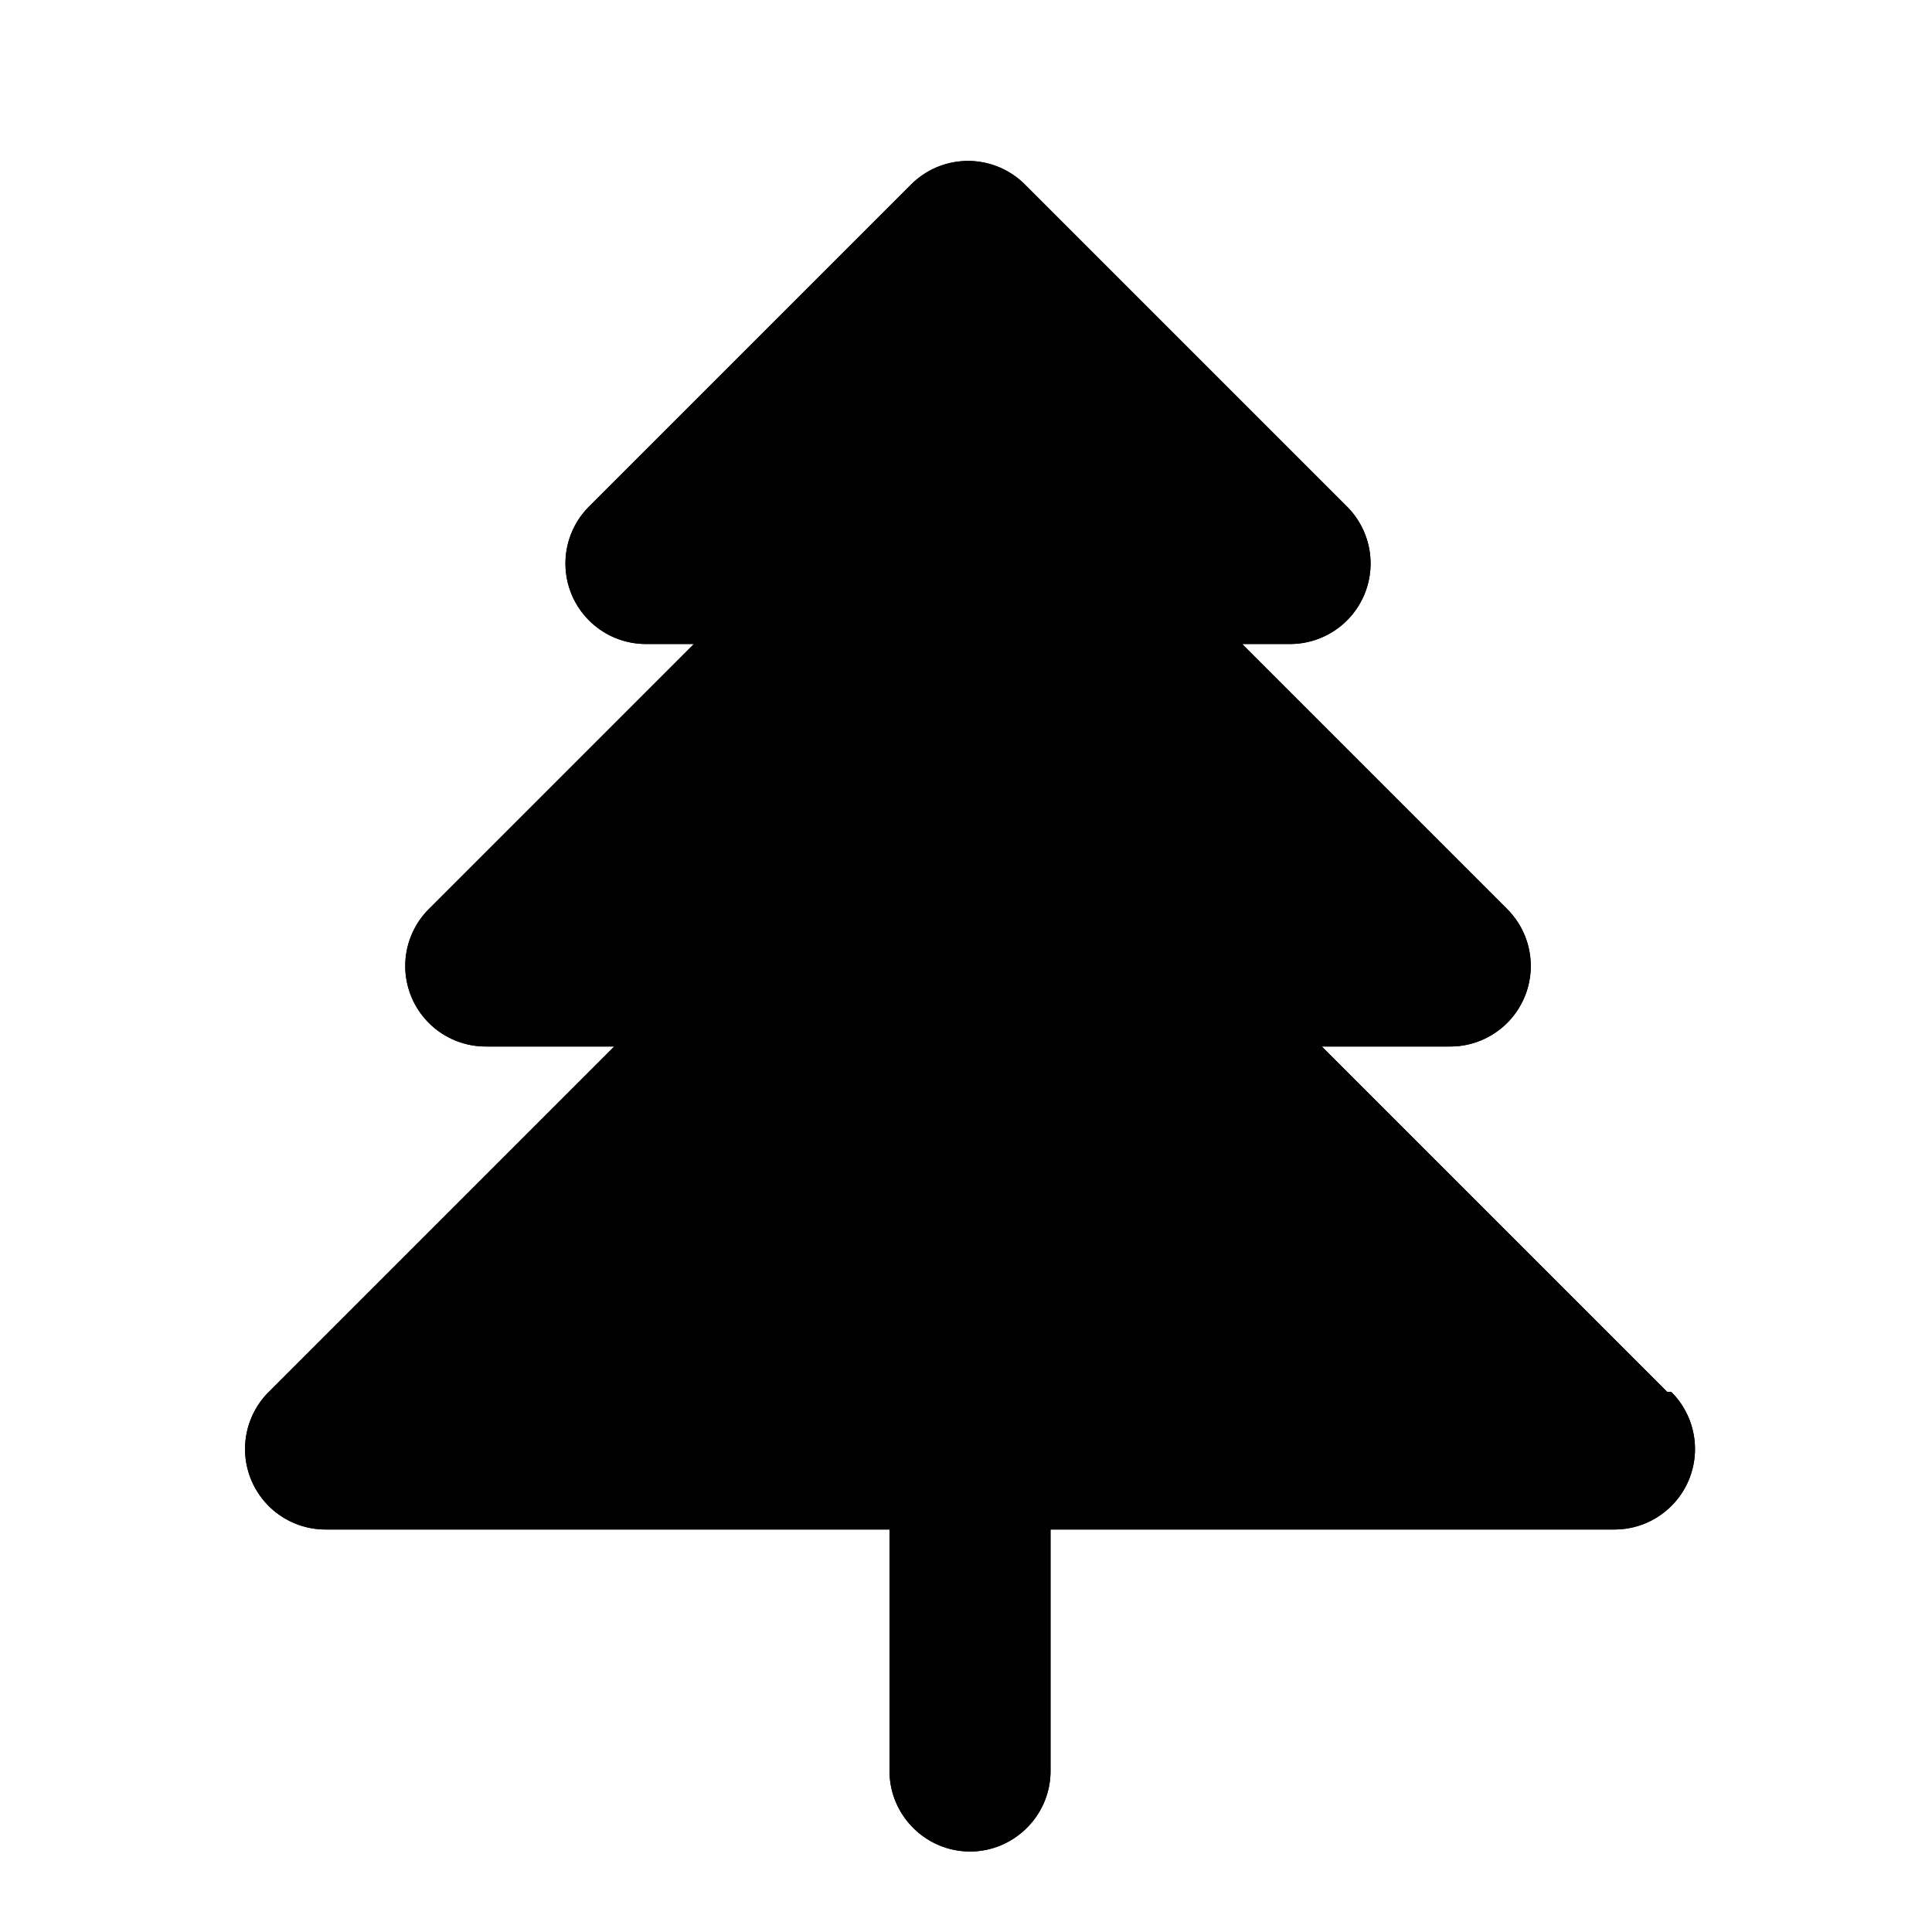 <svg xmlns="http://www.w3.org/2000/svg" viewBox="0 0 24 24">
  <path class="accent" d="m18 12-2 1 3.62 5H4l4-5-2-1 6-9 6 9z"/>
  <path class="outline" d="M20.71 17.29 16.42 13h1.59a1 1 0 0 0 .71-1.71L15.43 8h.59a1 1 0 0 0 .71-1.71l-4-4a1 1 0 0 0-1.41 0l-4 4A1 1 0 0 0 8.03 8h.59l-3.29 3.29A1 1 0 0 0 6.04 13h1.59l-4.29 4.29A1 1 0 0 0 4.05 19h7v3c0 .55.45 1 1 1s1-.45 1-1v-3h7a1 1 0 0 0 .71-1.71ZM6.41 17 9 14.41a2 2 0 0 0-.72-3.29l1.71-1.71A2 2 0 0 0 9.9 6.5l2.09-2.09 2.09 2.09a2 2 0 0 0-.09 2.91l1.71 1.71a2 2 0 0 0-.72 3.29L17.57 17H6.41Z"/>
  <path class="solid" d="M20.71 17.29 16.42 13h1.59a1 1 0 0 0 .71-1.71L15.43 8h.59a1 1 0 0 0 .71-1.71l-4-4a1 1 0 0 0-1.41 0l-4 4A1 1 0 0 0 8.03 8h.59l-3.29 3.29A1 1 0 0 0 6.04 13h1.59l-4.29 4.29A1 1 0 0 0 4.05 19h7v3c0 .55.45 1 1 1s1-.45 1-1v-3h7a1 1 0 0 0 .71-1.71Z"/>
</svg>